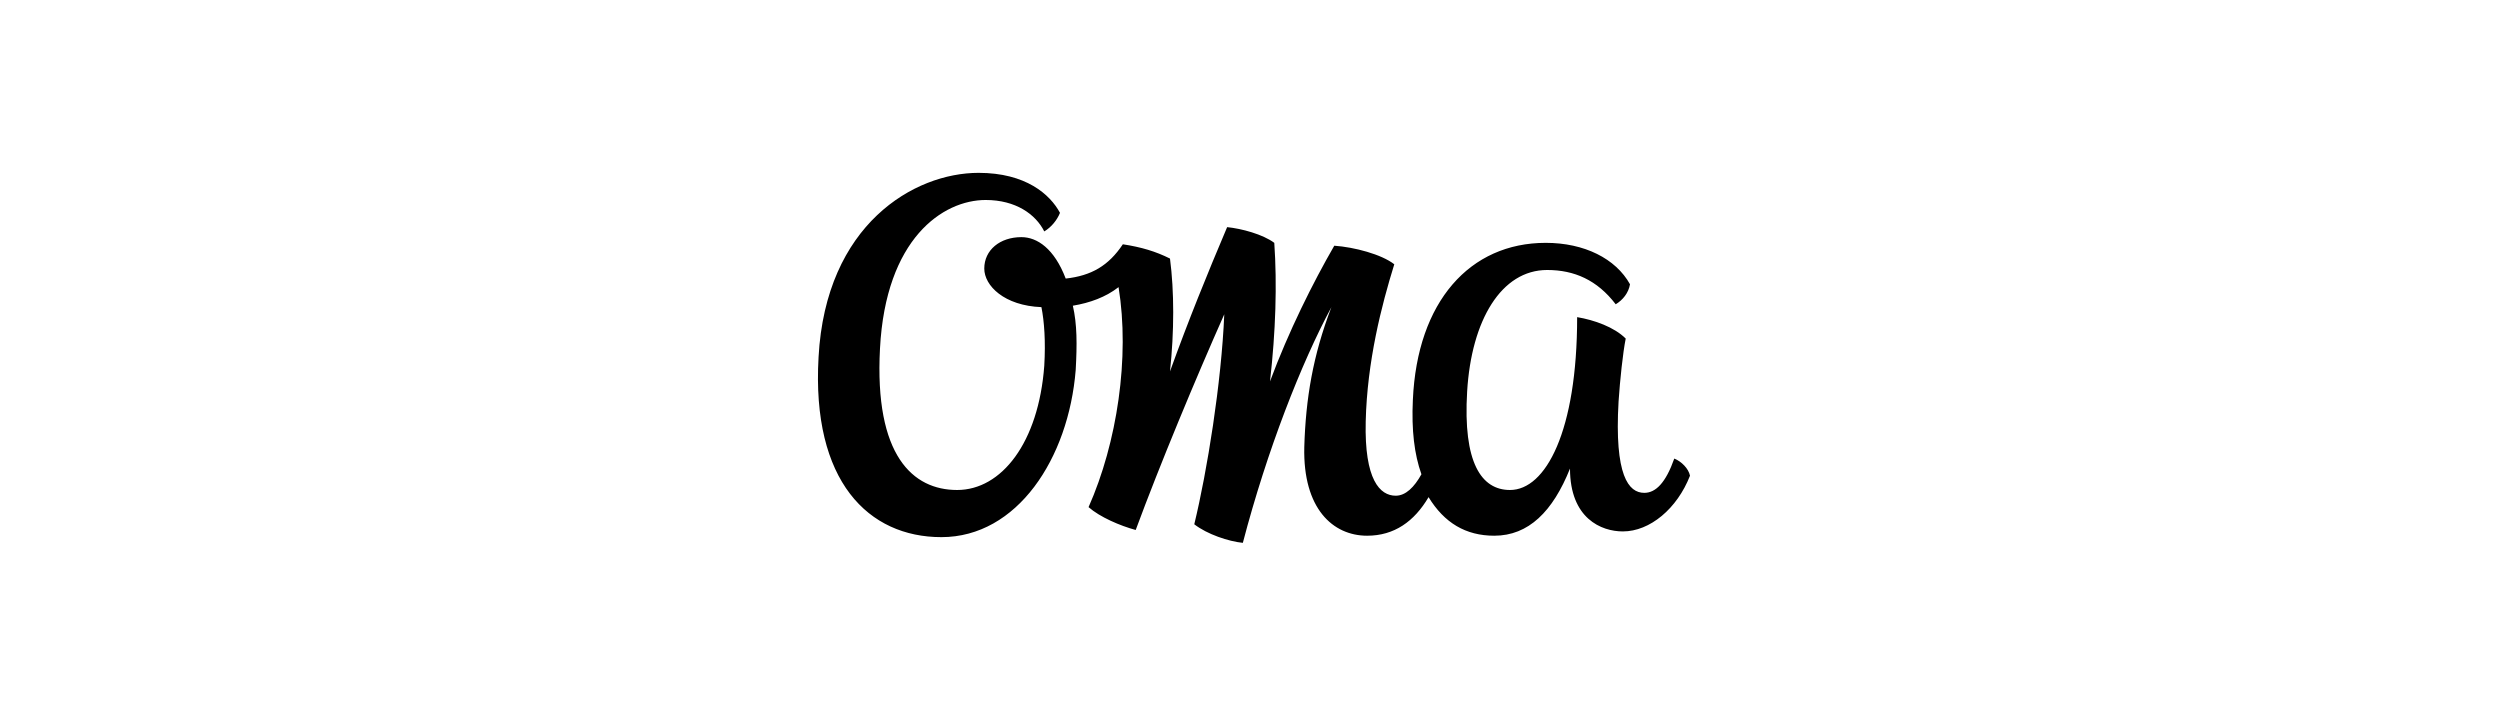 <?xml version="1.0" encoding="utf-8"?>
<!-- Generator: Adobe Illustrator 25.2.1, SVG Export Plug-In . SVG Version: 6.00 Build 0)  -->
<svg version="1.1" id="Capa_1" xmlns="http://www.w3.org/2000/svg" xmlns:xlink="http://www.w3.org/1999/xlink" x="0px" y="0px"
	 viewBox="0 0 175 50" style="enable-background:new 0 0 175 50;" xml:space="preserve">
<style type="text/css">
	.st0{fill-rule:evenodd;clip-rule:evenodd;fill:#010101;}
	.st1{fill:#010101;}
	.st2{fill:#47342D;}
	.st3{fill:#E7E7E7;}
	.st4{fill:#DC3743;}
	.st5{fill-rule:evenodd;clip-rule:evenodd;fill:#FFFFFF;}
	.st6{fill:#FFFFFF;}
	.st7{clip-path:url(#SVGID_4_);}
	.st8{opacity:0.43;fill:#FFFFFF;}
	.st9{fill:#FFFFFF;stroke:#000000;stroke-miterlimit:10;}
	.st10{fill-rule:evenodd;clip-rule:evenodd;}
	.st11{fill:#909090;}
	.st12{clip-path:url(#SVGID_6_);}
	.st13{stroke:#FFFFFF;stroke-width:0.5;stroke-miterlimit:10;}
	.st14{fill:#000001;}
	.st15{fill:#4B3B36;}
	.st16{fill:#1C1C1B;}
	.st17{stroke:#000000;stroke-miterlimit:10;}
	.st18{fill:none;stroke:#000000;stroke-miterlimit:10;}
	.st19{fill:#004587;}
	.st20{fill:#004883;}
	.st21{fill:none;stroke:#FFFFFF;stroke-width:0.568;}
	.st22{fill:#1C1C1B;stroke:#1C1C1B;stroke-width:0.5;stroke-miterlimit:10;}
	.st23{fill:none;stroke:#1C1C1B;stroke-width:0.5;stroke-miterlimit:10;}
	.st24{fill:none;}
</style>
<path d="M91.3,31.3c-0.1,4.3,2,6.2,4.4,6.2c1.9,0,3.3-1,4.3-2.7c1.1,1.8,2.6,2.7,4.6,2.7c2.4,0,4.1-1.7,5.3-4.7
	c0,3.5,2.2,4.4,3.7,4.4c1.9,0,3.8-1.6,4.7-3.9c-0.1-0.5-0.6-1-1.1-1.2c-0.6,1.7-1.3,2.4-2.1,2.4c-1.1,0-2.1-1.2-1.8-6.4
	c0.1-1.5,0.3-3.4,0.5-4.4c-0.8-0.8-2.2-1.3-3.4-1.5c0,8-2.2,12.1-4.7,12.1c-2,0-3.3-1.9-3-6.9c0.3-5,2.4-8.5,5.6-8.5
	c1.9,0,3.5,0.7,4.8,2.4c0.5-0.3,0.9-0.8,1-1.4c-1-1.8-3.2-2.9-5.9-2.9c-5.3,0-9,4.1-9.3,11c-0.1,2.1,0.1,3.8,0.6,5.2
	c-0.5,0.9-1.1,1.5-1.8,1.5c-1.1,0-2.2-1.1-2.1-5.2c0.1-4.2,1.1-8.1,2-11c-0.9-0.7-2.8-1.2-4.2-1.3c-1.5,2.6-3.2,6-4.5,9.5
	c0.4-3.5,0.5-6.8,0.3-9.7c-0.8-0.6-2.3-1-3.3-1.1c-1.4,3.3-2.7,6.5-4,10.1c0.3-2.8,0.3-5.6,0-7.9c-1-0.5-2-0.8-3.3-1
	c-1,1.5-2.2,2.2-4,2.4c-0.8-2.1-2-2.9-3.1-2.9c-1.5,0-2.6,0.9-2.6,2.2c0,1.2,1.4,2.6,4,2.7c0.2,1,0.3,2.4,0.2,4.1
	c-0.4,5.4-3,8.7-6.1,8.7c-3.1,0-5.8-2.4-5.4-9.9c0.4-7.7,4.4-10.4,7.4-10.4c2.1,0,3.5,1,4.1,2.2c0.5-0.3,0.9-0.8,1.1-1.3
	c-0.7-1.3-2.4-2.8-5.7-2.8c-4.5,0-10.7,3.6-11.2,12.9c-0.5,8.7,3.5,12.6,8.6,12.6c5.3,0,8.9-5.5,9.4-11.7c0.1-1.8,0.1-3.2-0.2-4.5
	c1.2-0.2,2.3-0.6,3.2-1.3c0.8,4.9-0.1,10.9-2.1,15.4c0.8,0.7,2.2,1.3,3.3,1.6c1.7-4.6,4.2-10.6,6.2-15.1c-0.2,4.8-1.2,11-2.1,14.7
	c0.9,0.7,2.4,1.2,3.4,1.3c1.7-6.5,4.1-12.6,6.2-16.5C91.9,24.9,91.4,27.9,91.3,31.3"/>
</svg>
